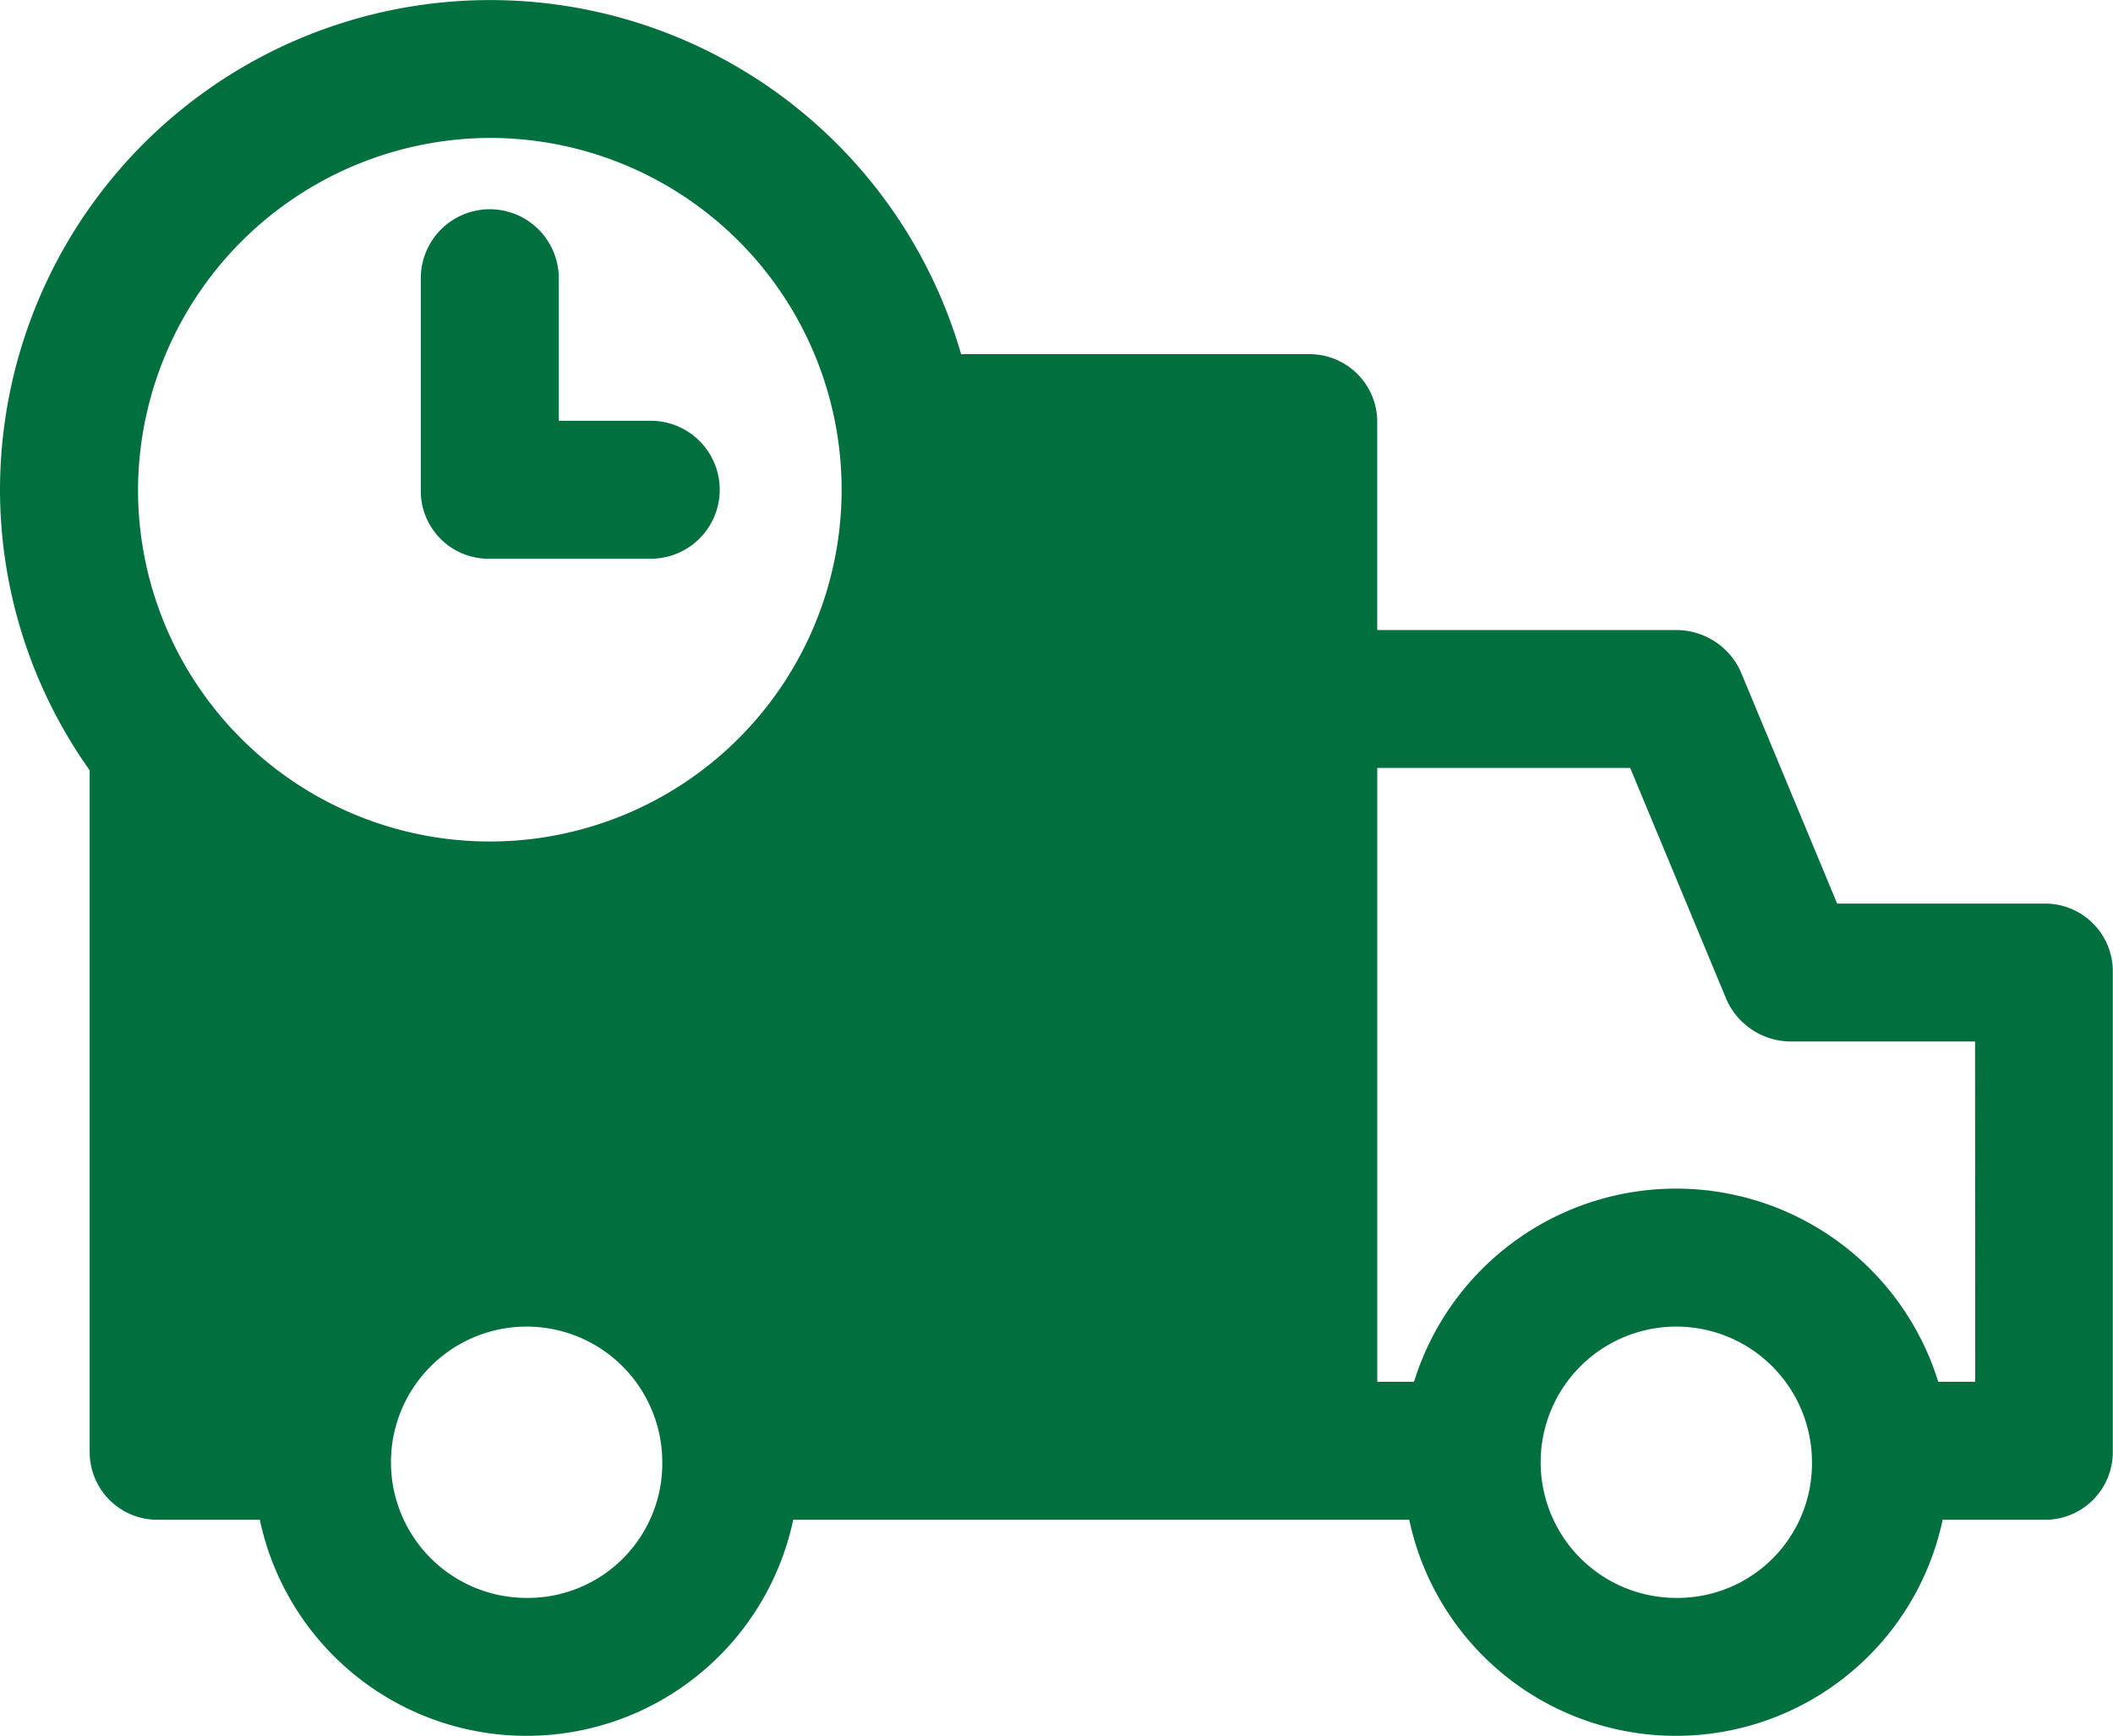 <svg xmlns="http://www.w3.org/2000/svg" width="64.142" height="52.696" viewBox="0 0 64.142 52.696">
  <g id="noun-delivery-1609471" transform="translate(-37.931 -138.369)">
    <path id="Path_49" data-name="Path 49" d="M99.979,165.8H93.7l-2.931-7.049a2.148,2.148,0,0,0-1.954-1.256H79.738v-6.281a2.056,2.056,0,0,0-2.094-2.094H67.106a14.88,14.88,0,0,0-29.175,4.118,14.735,14.735,0,0,0,2.722,8.515V182.41a2.056,2.056,0,0,0,2.094,2.094h3.071a8.276,8.276,0,0,0,16.192,0h18.7a8.276,8.276,0,0,0,16.192,0h3.071a2.056,2.056,0,0,0,2.094-2.094V167.893a2.056,2.056,0,0,0-2.094-2.094ZM52.8,142.556a10.679,10.679,0,1,1-10.679,10.679A10.724,10.724,0,0,1,52.8,142.556Zm1.117,44.32a4.118,4.118,0,1,1,4.118-4.118A4.081,4.081,0,0,1,53.914,186.876Zm34.9,0a4.118,4.118,0,1,1,4.118-4.118A4.081,4.081,0,0,1,88.812,186.876Zm9.073-6.561H96.768a8.33,8.33,0,0,0-15.913,0H79.739V161.68h7.678l2.931,7.049a2.148,2.148,0,0,0,1.954,1.256h5.584Z" fill="#01703e"/>
    <path id="Path_50" data-name="Path 50" d="M264.141,260.409h4.886a2.094,2.094,0,0,0,0-4.188h-2.792v-4.327a2.094,2.094,0,0,0-4.188,0v6.421a2.056,2.056,0,0,0,2.094,2.094Z" transform="translate(-211.342 -105.079)" fill="#01703e"/>
  </g>
</svg>

